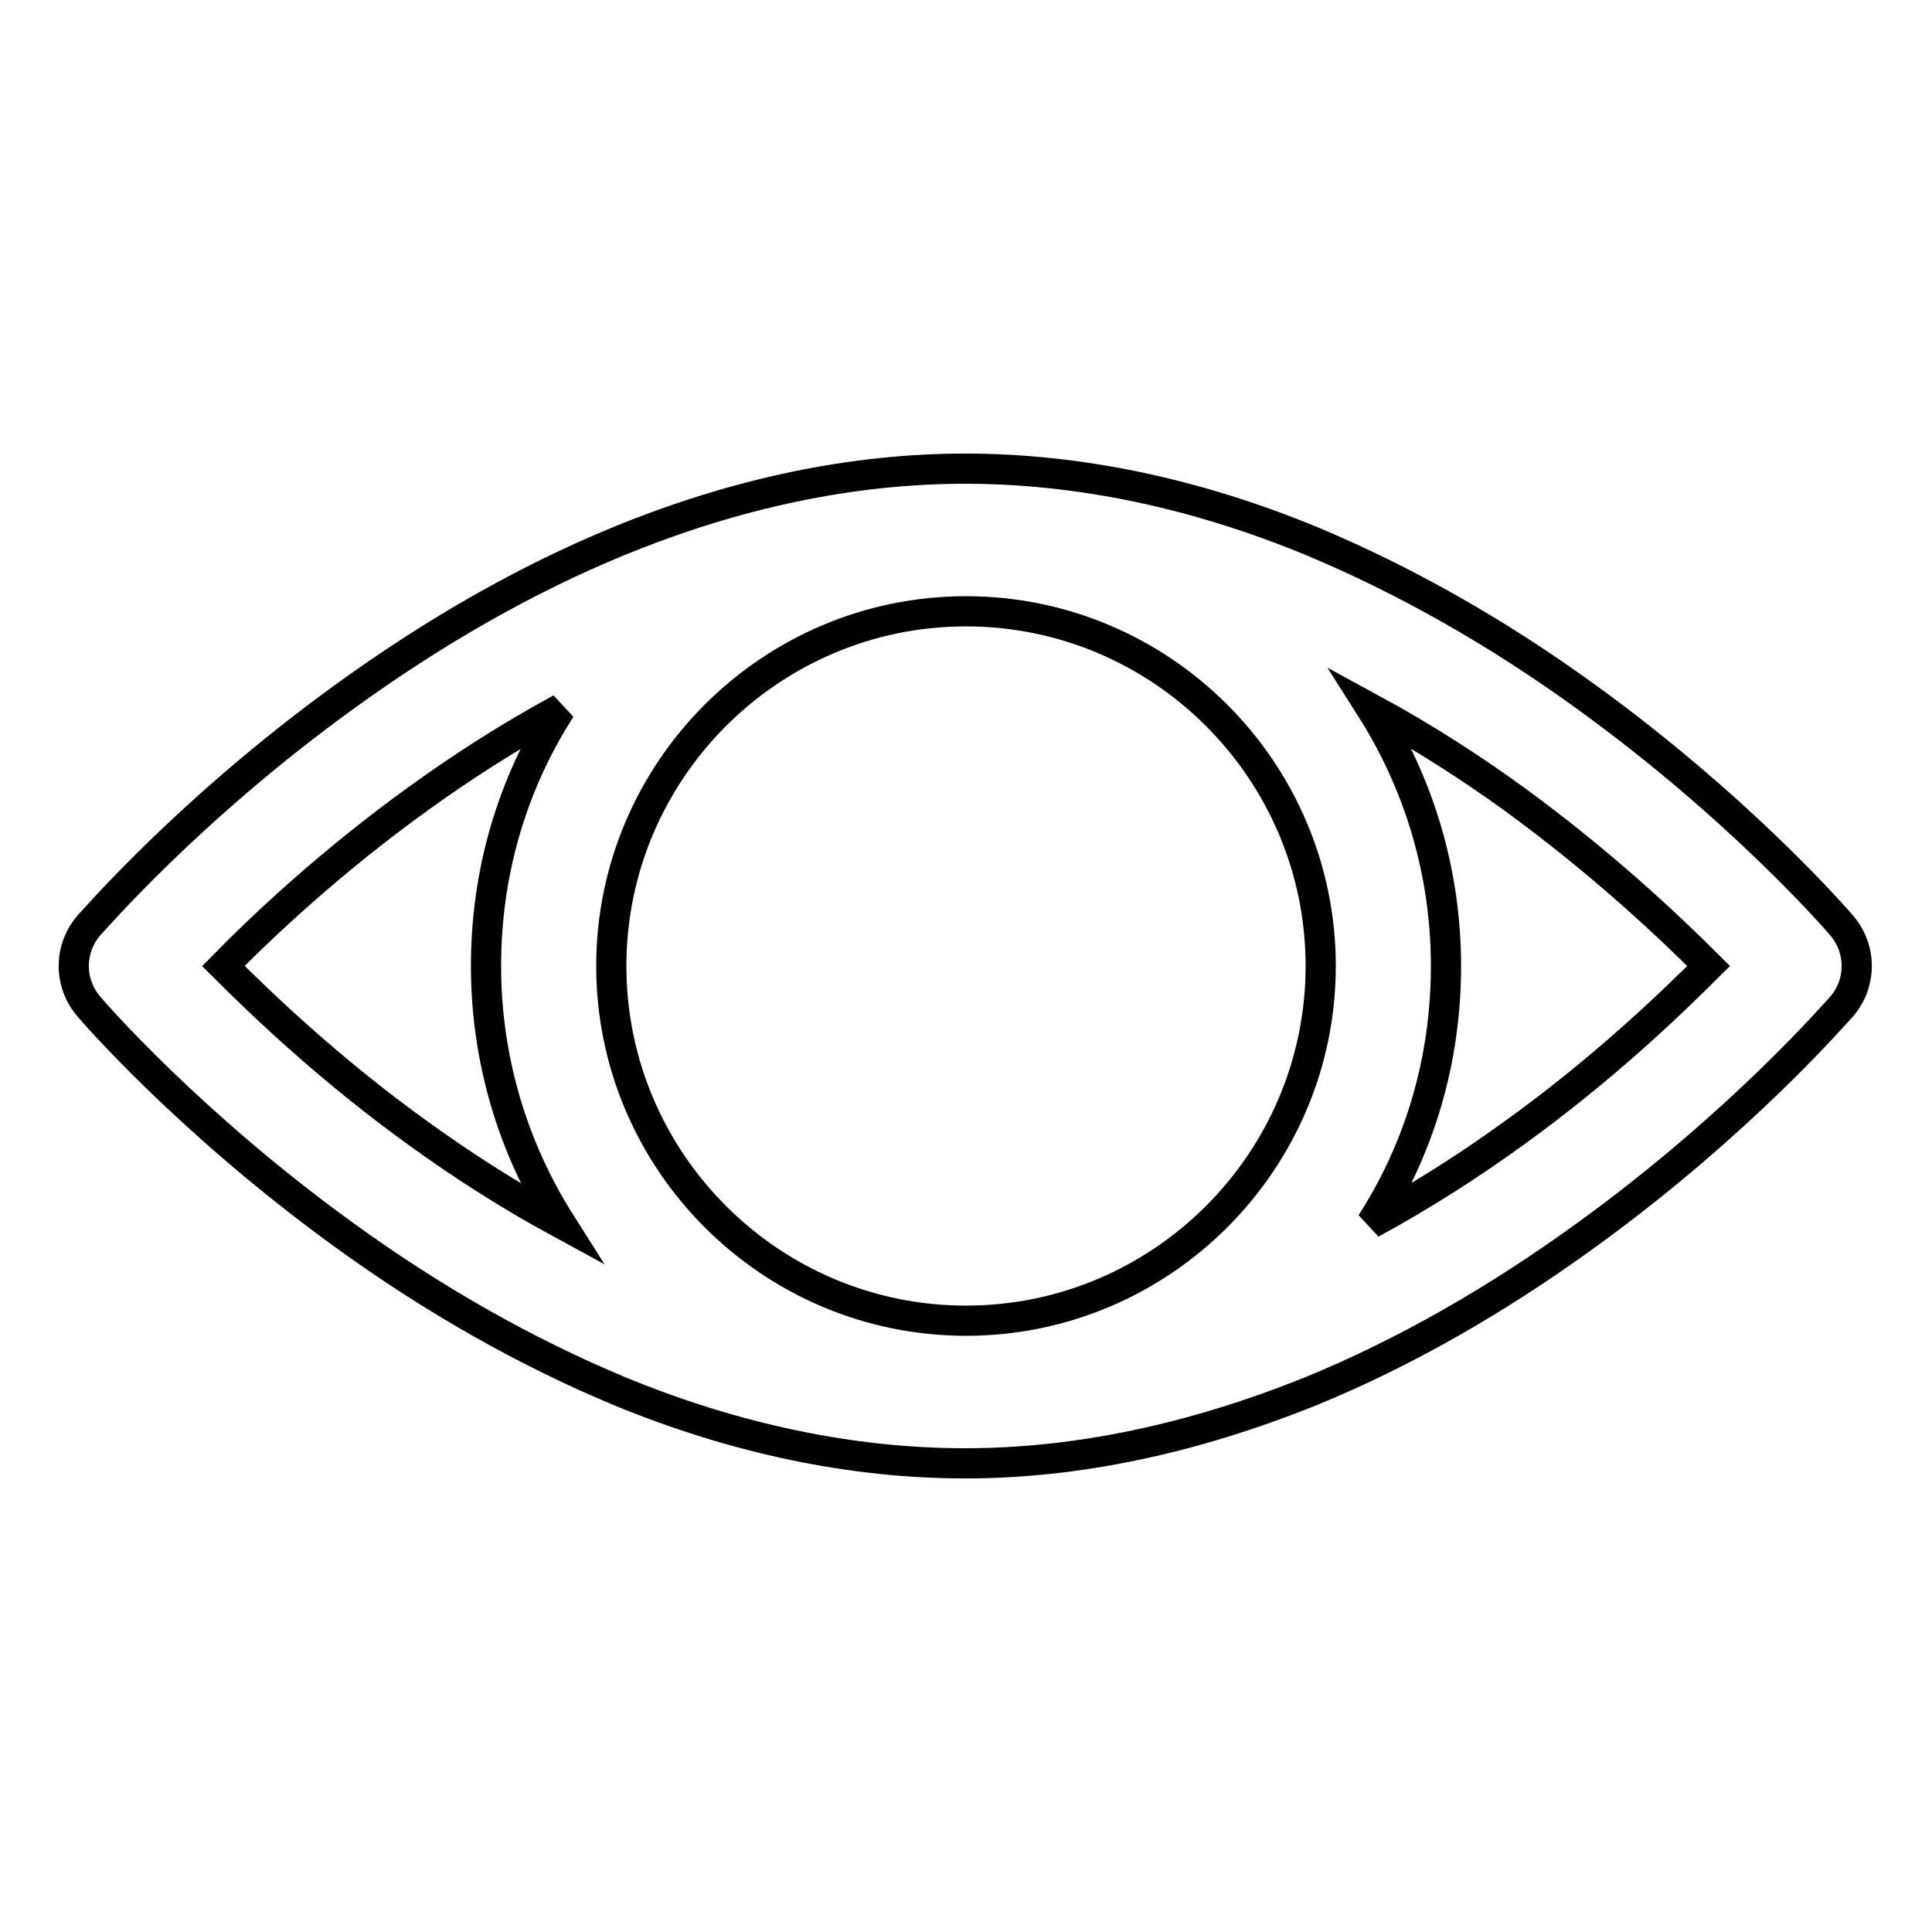 <?xml version="1.0" encoding="utf-8"?>
<!-- Svg Vector Icons : http://www.onlinewebfonts.com/icon -->
<!DOCTYPE svg PUBLIC "-//W3C//DTD SVG 1.1//EN" "http://www.w3.org/Graphics/SVG/1.1/DTD/svg11.dtd">
<svg version="1.1" xmlns="http://www.w3.org/2000/svg" xmlns:xlink="http://www.w3.org/1999/xlink" x="0px" y="0px" viewBox="0 0 256 256" enable-background="new 0 0 256 256" xml:space="preserve">
<g> <path stroke-width="4" fill-opacity="0" stroke="#000000"  d="M244,122.6c-0.5-0.6-13.2-15.3-33.6-30.1c-12.1-8.8-24.4-15.7-36.6-20.8c-15.5-6.4-31-9.6-45.9-9.6 s-30.3,3.2-45.9,9.6c-12.2,5-24.5,12-36.6,20.8c-20.4,14.8-33,29.5-33.6,30.1c-2.7,3.1-2.7,7.7,0,10.8c0.5,0.6,13.2,15.3,33.6,30.1 c12.1,8.8,24.4,15.7,36.6,20.8c15.5,6.4,31,9.6,45.9,9.6s30.3-3.3,45.9-9.6c12.2-5,24.5-12,36.6-20.8c20.4-14.8,33-29.5,33.6-30.1 C246.7,130.3,246.7,125.7,244,122.6L244,122.6z M128,175c-25.9,0-47-21.1-47-47s21.1-47,47-47s47,21.1,47,47S153.9,175,128,175z  M29.6,128c5.2-5.3,14.3-13.9,26-22.3c5.4-3.9,11.7-8,18.7-11.8c-6.5,10.1-9.9,21.8-9.9,34.1s3.5,24,9.9,34.1 c-7-3.8-13.3-7.9-18.7-11.8C43.9,141.9,34.9,133.3,29.6,128z M200.4,150.3c-5.4,3.9-11.7,8-18.7,11.8c6.5-10.1,9.9-21.8,9.9-34.1 s-3.5-24-9.9-34.1c7,3.8,13.3,7.9,18.7,11.8c11.7,8.5,20.7,17,26,22.3C221.1,133.3,212.1,141.9,200.4,150.3z"/></g>
</svg>